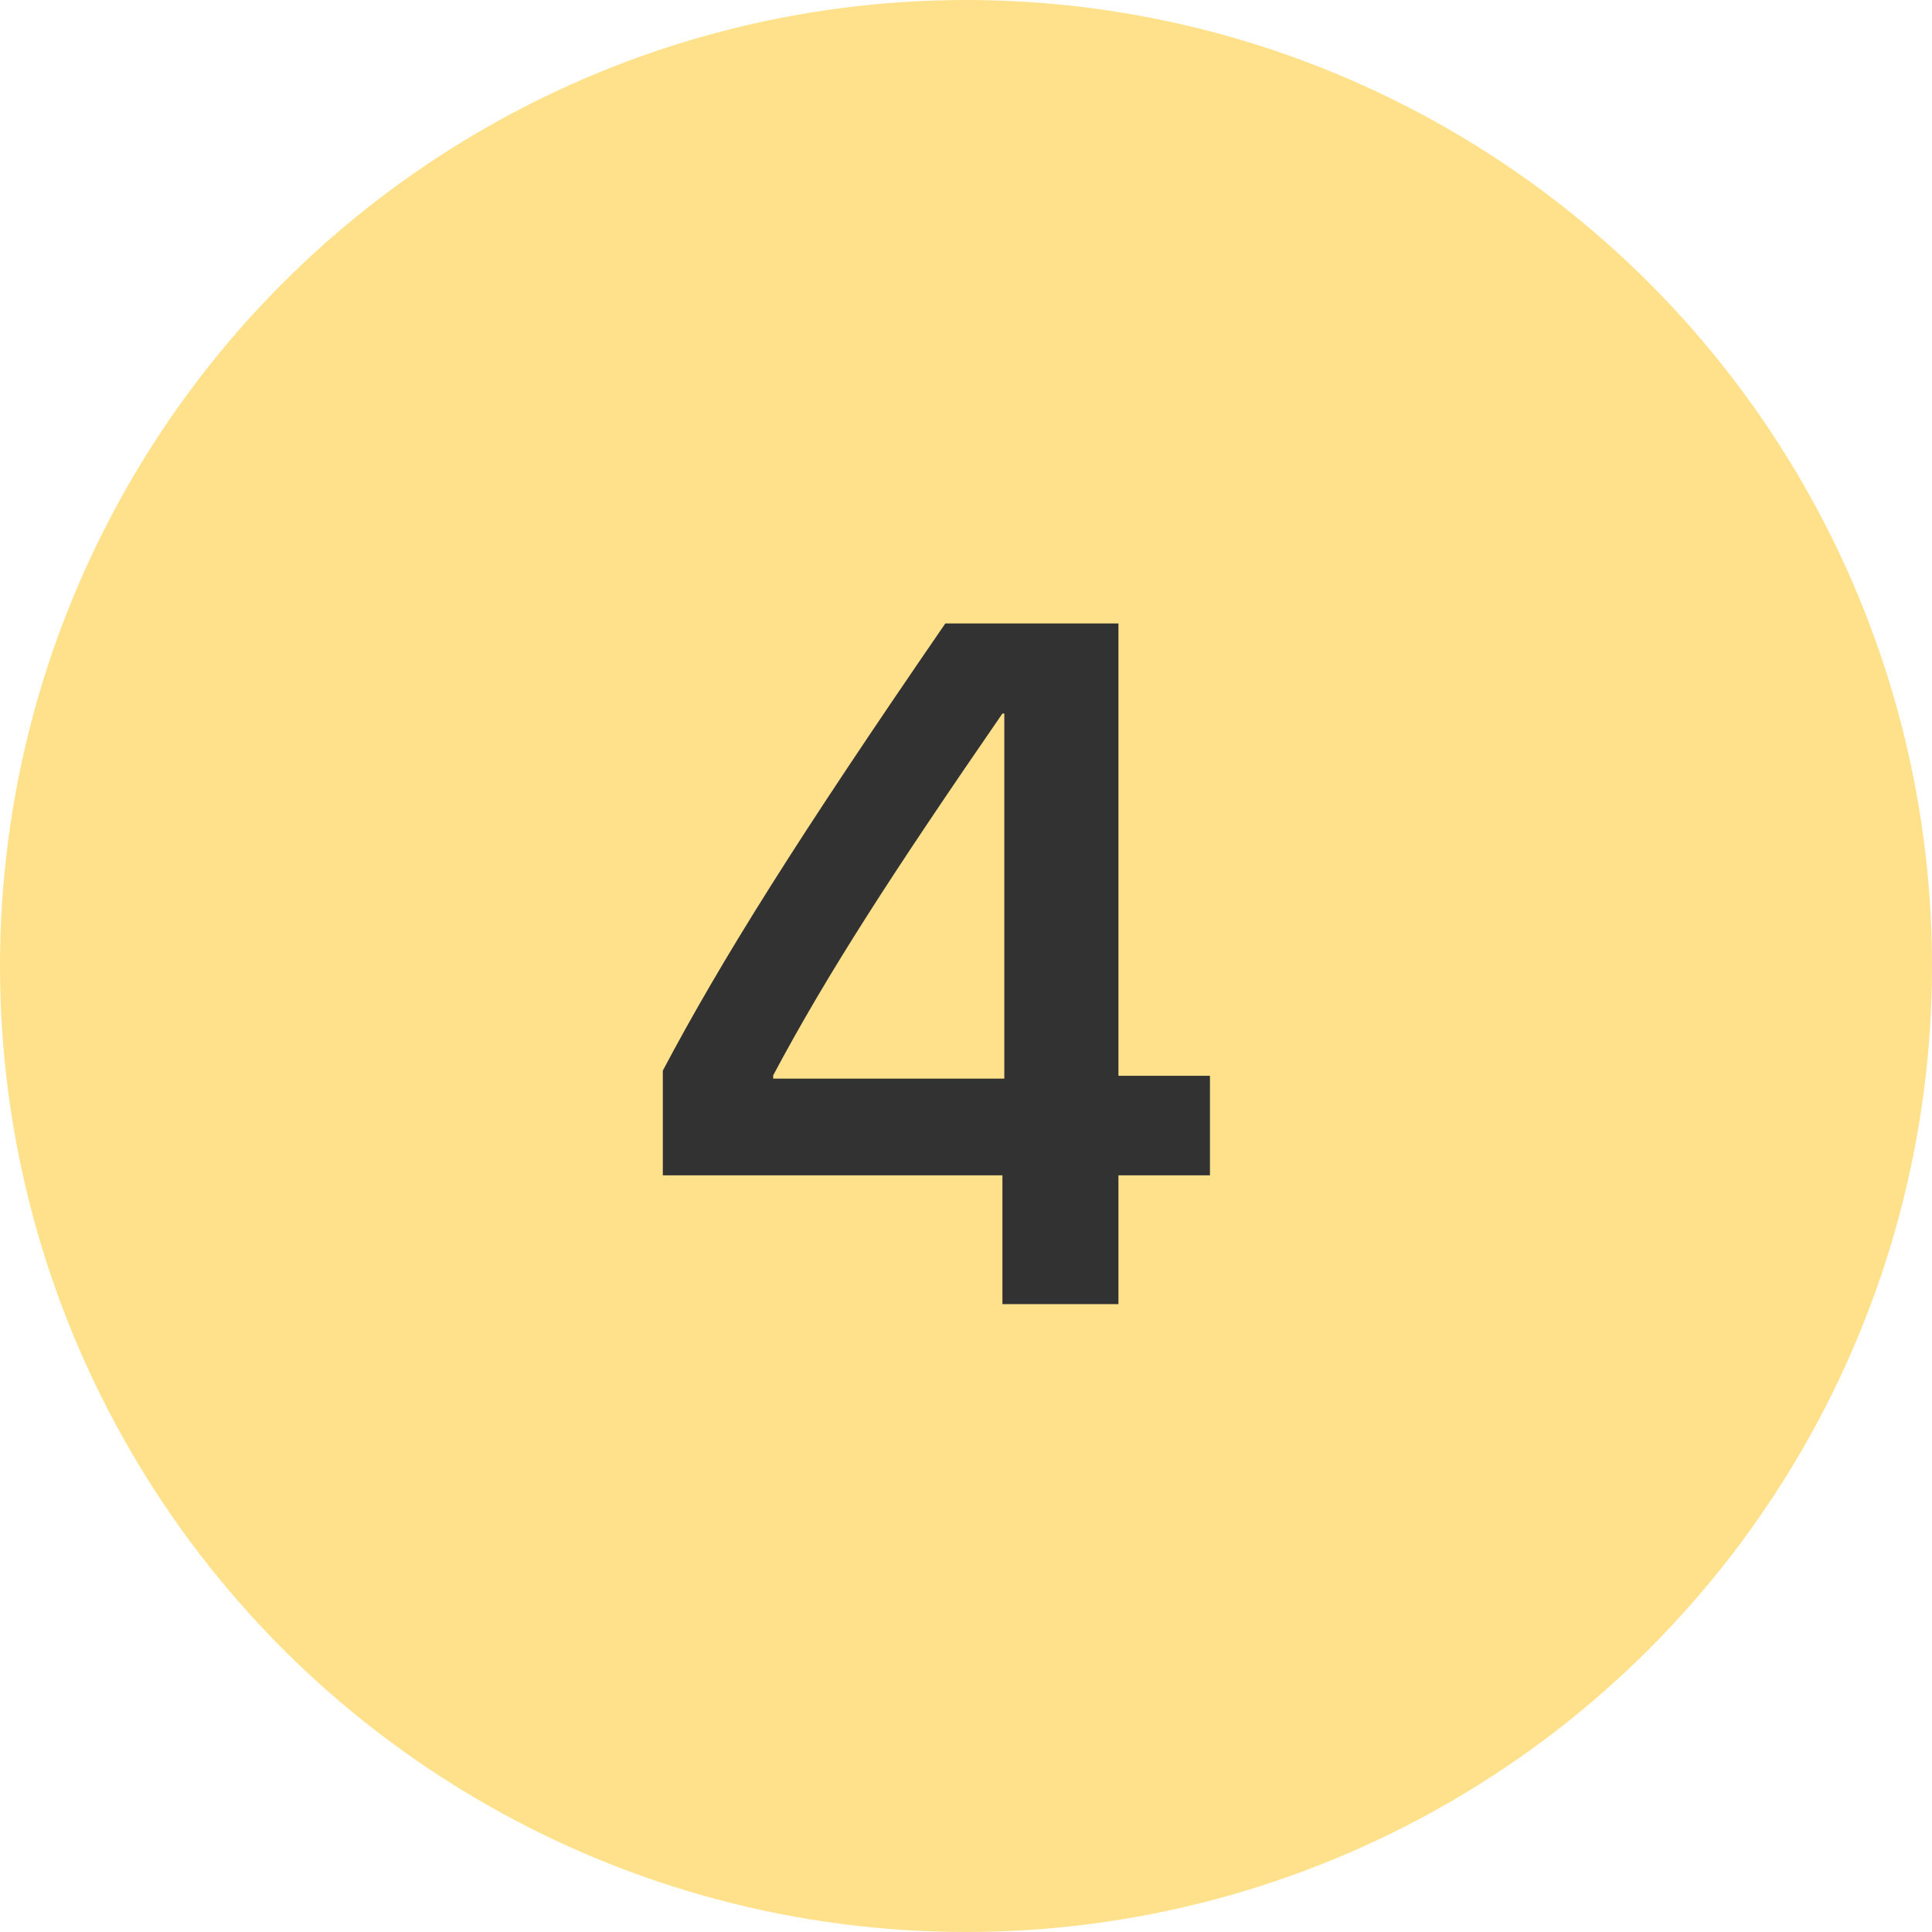 <?xml version="1.0" encoding="UTF-8"?> <svg xmlns="http://www.w3.org/2000/svg" width="40" height="40" viewBox="0 0 40 40" fill="none"><circle cx="20" cy="20" r="20" fill="#FFE18C"></circle><path d="M20.754 27V24.334H13.723V22.166C14.943 19.861 16.516 17.352 19.572 12.908H23.156V22.273H25.051V24.334H23.156V27H20.754ZM16.008 22.264V22.332H20.793V14.773H20.754C18.479 18.074 17.131 20.154 16.008 22.264Z" fill="#323232"></path></svg> 